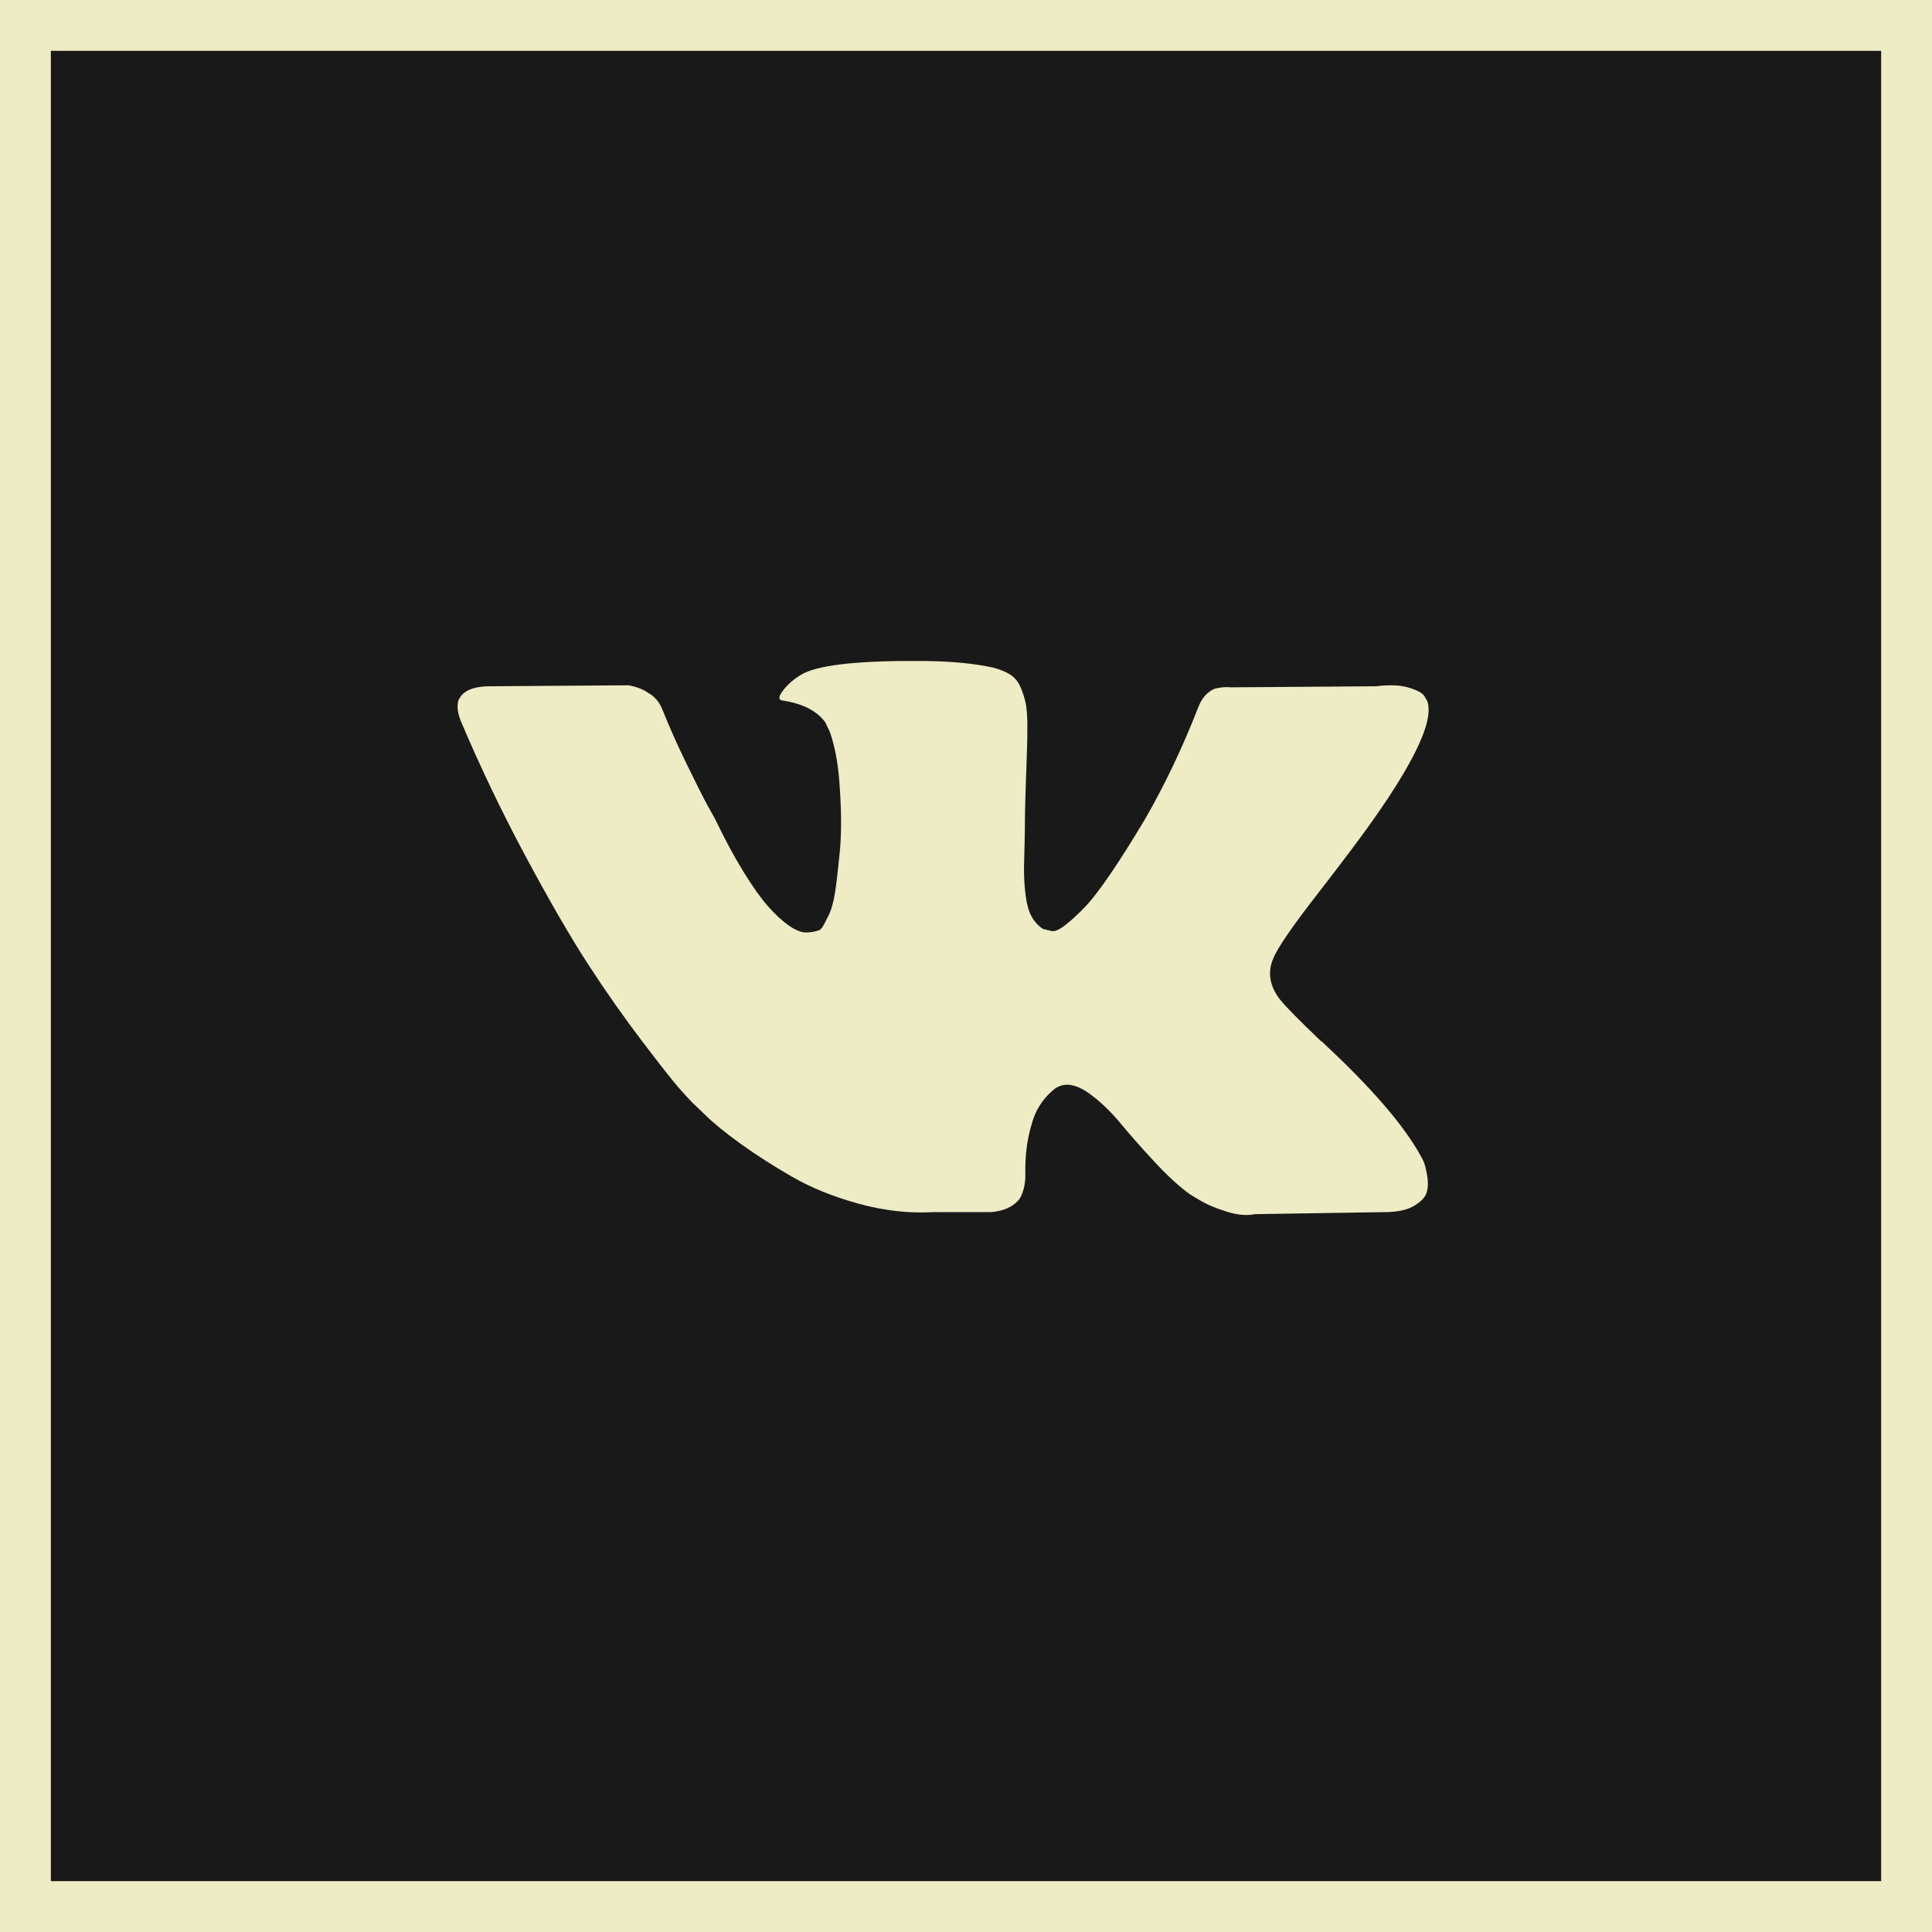 <?xml version="1.0" encoding="UTF-8"?> <svg xmlns="http://www.w3.org/2000/svg" width="38" height="38" viewBox="0 0 38 38" fill="none"><rect x="0.5" y="0.5" width="37" height="37" fill="#1A1919" stroke="#EEECC4"></rect><path d="M18.189 13.001C18.732 13.008 19.18 13.052 19.531 13.131C19.664 13.165 19.775 13.209 19.864 13.265C19.954 13.321 20.021 13.401 20.067 13.503C20.113 13.606 20.149 13.713 20.172 13.822C20.195 13.931 20.207 14.083 20.207 14.275C20.207 14.467 20.204 14.65 20.197 14.822C20.191 14.994 20.183 15.228 20.173 15.523C20.163 15.818 20.157 16.092 20.157 16.343C20.157 16.416 20.154 16.555 20.148 16.76C20.141 16.966 20.139 17.125 20.143 17.238C20.146 17.351 20.157 17.485 20.177 17.641C20.197 17.797 20.236 17.926 20.292 18.029C20.348 18.131 20.423 18.212 20.516 18.272C20.569 18.285 20.625 18.299 20.685 18.312C20.744 18.325 20.831 18.289 20.943 18.203C21.056 18.117 21.181 18.002 21.32 17.86C21.46 17.718 21.632 17.495 21.838 17.193C22.043 16.892 22.268 16.535 22.514 16.124C22.912 15.435 23.267 14.689 23.578 13.887C23.605 13.821 23.638 13.762 23.678 13.712C23.717 13.663 23.754 13.627 23.787 13.608L23.826 13.579C23.839 13.572 23.856 13.563 23.876 13.553C23.896 13.543 23.94 13.534 24.006 13.524C24.072 13.514 24.138 13.512 24.204 13.519L27.068 13.498C27.327 13.466 27.539 13.474 27.705 13.524C27.87 13.573 27.973 13.628 28.013 13.688L28.072 13.787C28.225 14.212 27.728 15.186 26.581 16.71C26.422 16.923 26.206 17.205 25.935 17.556C25.418 18.219 25.119 18.654 25.04 18.86C24.927 19.131 24.974 19.4 25.18 19.664C25.292 19.804 25.561 20.076 25.985 20.481H25.995L26.034 20.52C26.969 21.388 27.602 22.122 27.934 22.718C27.954 22.751 27.976 22.793 27.999 22.842C28.022 22.892 28.045 22.98 28.068 23.106C28.091 23.232 28.09 23.344 28.064 23.444C28.037 23.543 27.953 23.635 27.814 23.717C27.675 23.8 27.479 23.841 27.227 23.841L24.683 23.881C24.524 23.914 24.337 23.898 24.125 23.831C23.913 23.765 23.741 23.692 23.608 23.613L23.409 23.493C23.21 23.353 22.978 23.142 22.713 22.857C22.448 22.572 22.221 22.315 22.032 22.086C21.843 21.858 21.641 21.665 21.426 21.509C21.21 21.354 21.022 21.302 20.863 21.355C20.843 21.362 20.817 21.374 20.784 21.39C20.751 21.407 20.695 21.454 20.615 21.534C20.535 21.613 20.464 21.712 20.401 21.828C20.338 21.944 20.282 22.116 20.232 22.345C20.183 22.573 20.161 22.831 20.168 23.116C20.168 23.215 20.156 23.306 20.133 23.389C20.11 23.472 20.084 23.533 20.058 23.573L20.019 23.622C19.899 23.749 19.723 23.821 19.491 23.841H18.348C17.877 23.868 17.393 23.813 16.895 23.677C16.398 23.541 15.962 23.365 15.588 23.15C15.213 22.935 14.872 22.716 14.563 22.494C14.255 22.271 14.021 22.08 13.862 21.921L13.614 21.683C13.548 21.617 13.457 21.517 13.341 21.384C13.225 21.252 12.988 20.95 12.63 20.48C12.272 20.009 11.92 19.509 11.575 18.978C11.23 18.448 10.825 17.748 10.357 16.879C9.89 16.011 9.457 15.11 9.06 14.175C9.02 14.069 9 13.98 9 13.907C9 13.834 9.01 13.781 9.03 13.747L9.069 13.688C9.169 13.562 9.358 13.498 9.637 13.498L12.361 13.479C12.441 13.492 12.517 13.514 12.59 13.543C12.663 13.573 12.716 13.602 12.749 13.628L12.799 13.658C12.905 13.731 12.984 13.837 13.037 13.976C13.169 14.308 13.323 14.651 13.495 15.005C13.668 15.36 13.803 15.63 13.902 15.816L14.062 16.104C14.254 16.502 14.439 16.847 14.618 17.138C14.797 17.43 14.958 17.657 15.101 17.82C15.243 17.982 15.381 18.11 15.514 18.203C15.646 18.295 15.759 18.341 15.852 18.341C15.944 18.341 16.034 18.325 16.12 18.292C16.133 18.286 16.15 18.269 16.17 18.243C16.19 18.216 16.229 18.142 16.289 18.023C16.349 17.904 16.394 17.748 16.424 17.556C16.454 17.364 16.484 17.095 16.518 16.75C16.551 16.405 16.551 15.991 16.518 15.507C16.504 15.242 16.474 15 16.428 14.782C16.381 14.563 16.335 14.411 16.289 14.325L16.23 14.204C16.064 13.979 15.781 13.836 15.384 13.777C15.298 13.764 15.314 13.684 15.434 13.539C15.546 13.412 15.672 13.314 15.812 13.241C16.163 13.069 16.955 12.989 18.189 13.001Z" fill="#EEECC4"></path></svg> 